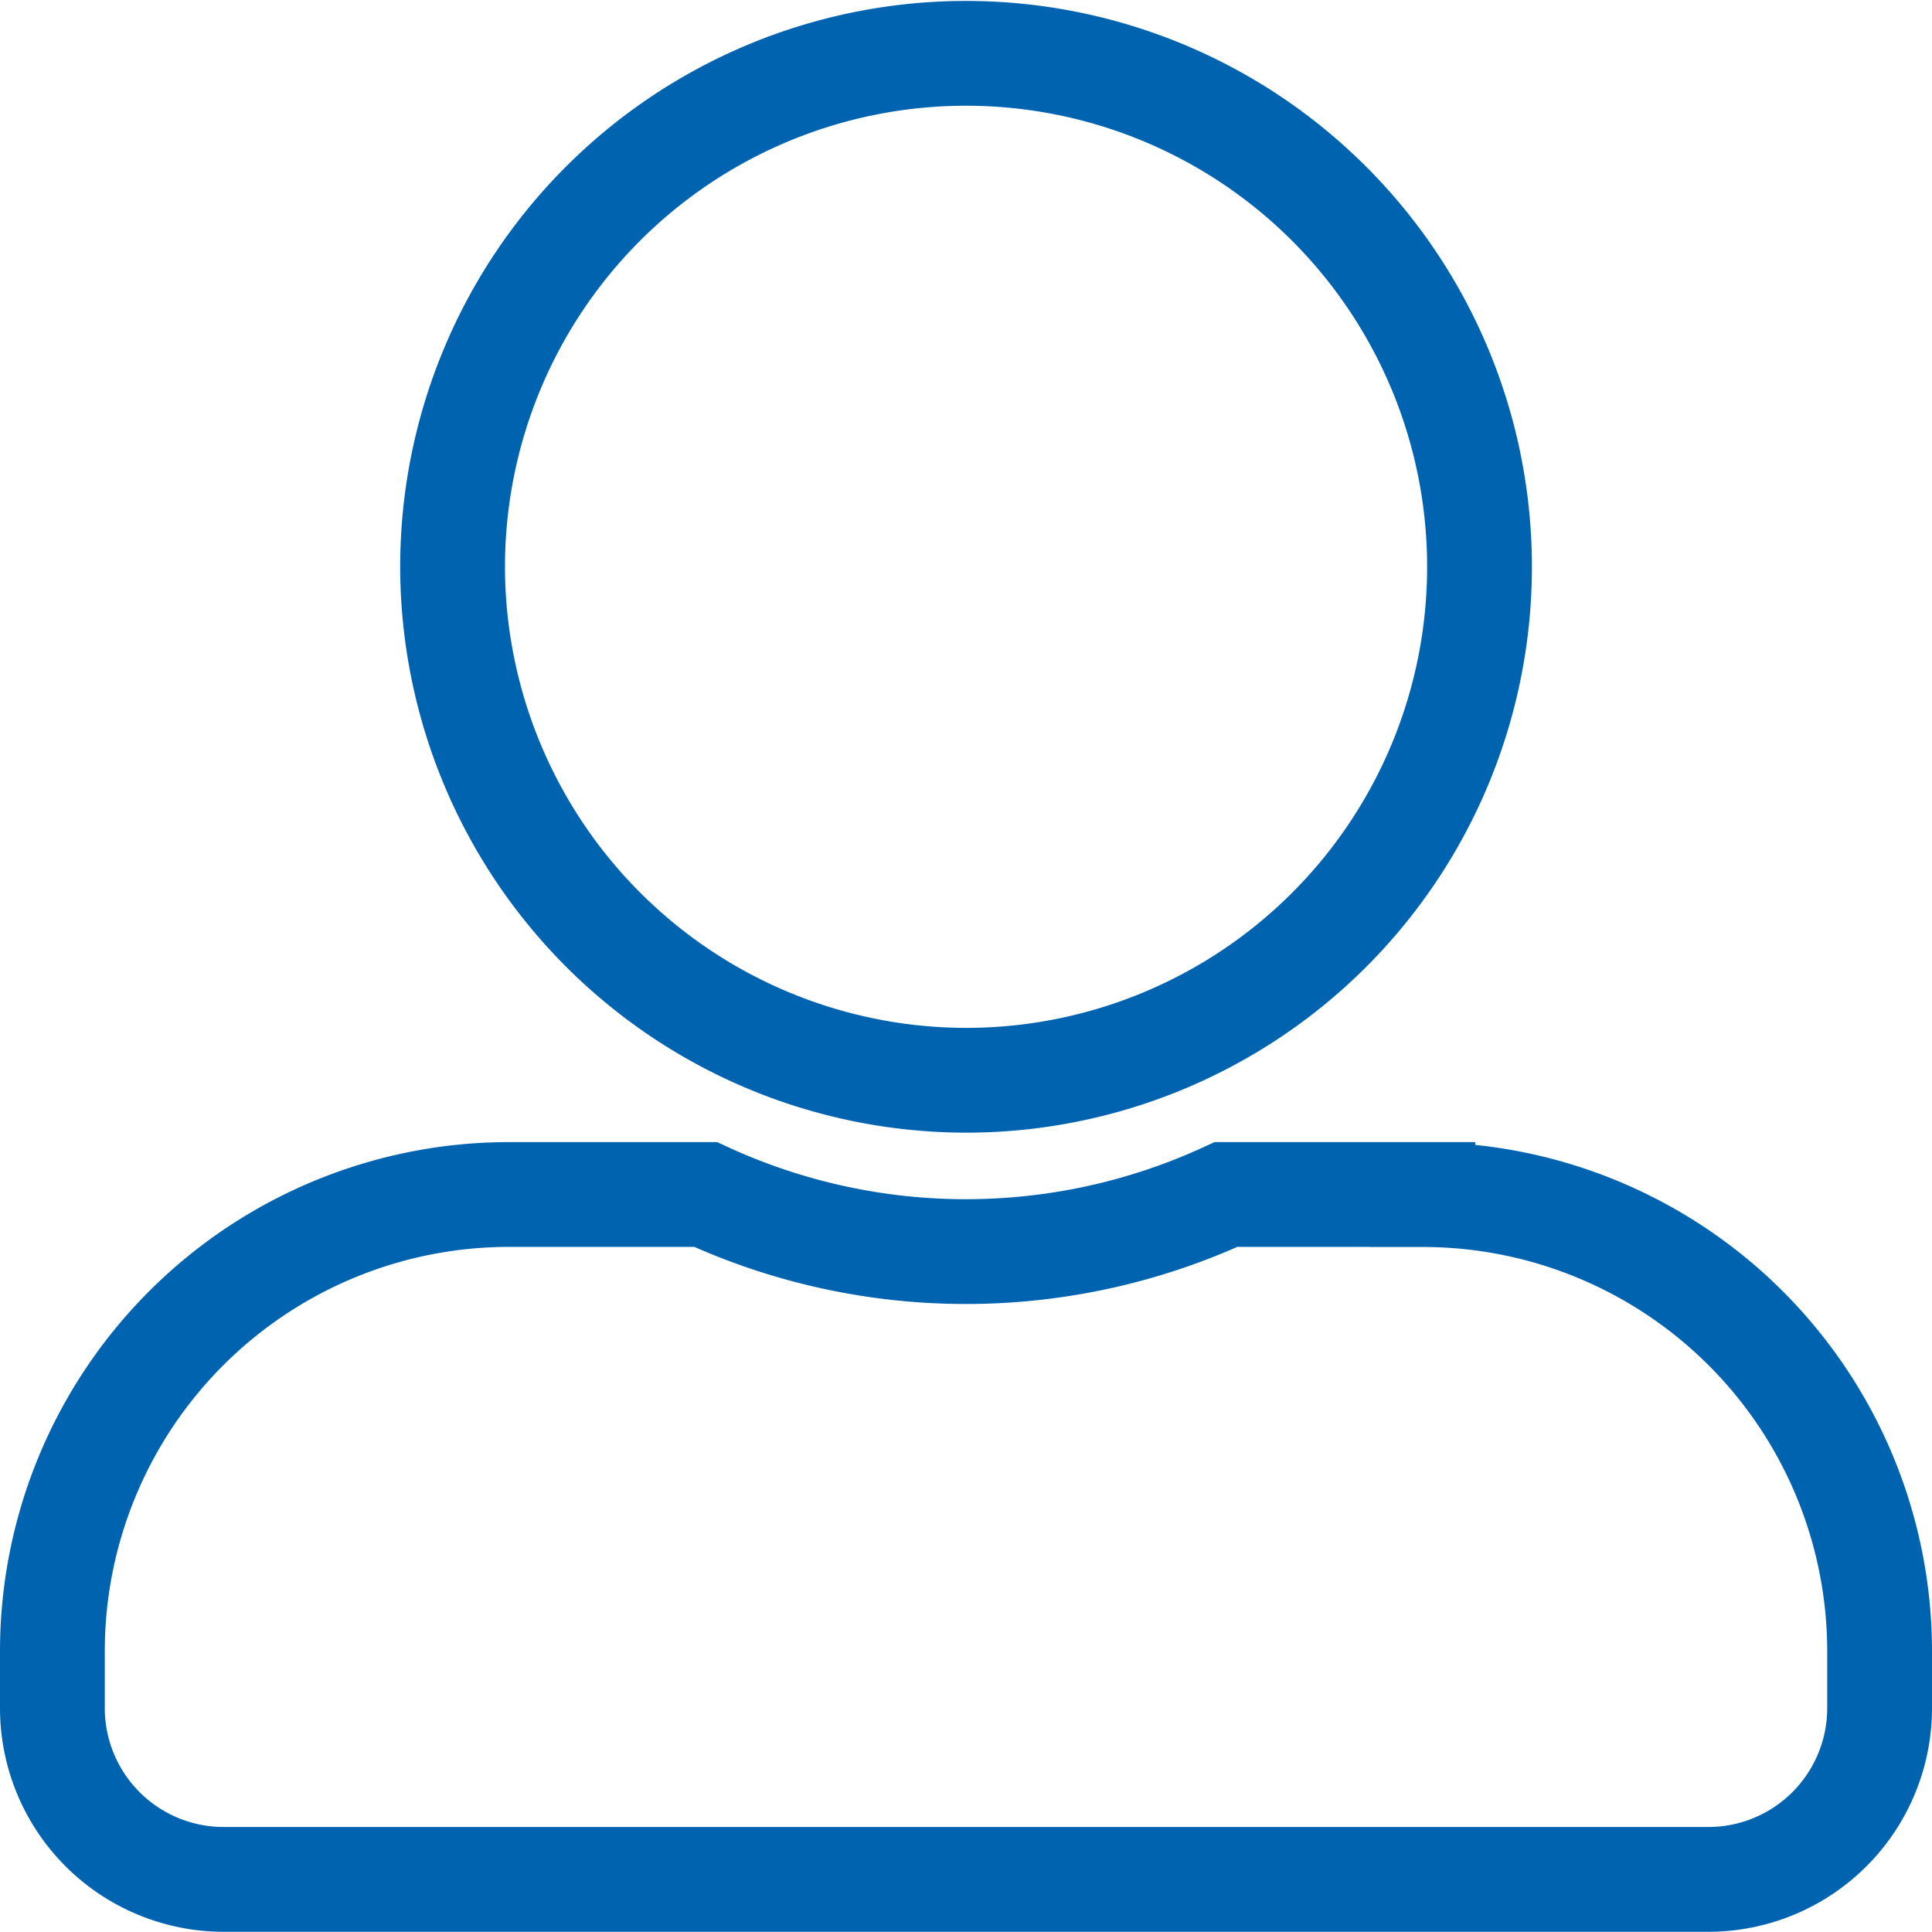 <svg xmlns="http://www.w3.org/2000/svg" width="18.437" height="18.437" viewBox="0 0 18.437 18.437">
  <path id="user" d="M8.719,9.809a4.9,4.9,0,1,0-4.9-4.9A4.906,4.906,0,0,0,8.719,9.809Zm4.359,1.09H11.2a5.929,5.929,0,0,1-4.966,0H4.359A4.359,4.359,0,0,0,0,15.258V15.8a1.635,1.635,0,0,0,1.635,1.635H15.8A1.635,1.635,0,0,0,17.437,15.8v-.545A4.359,4.359,0,0,0,13.078,10.9Z" transform="translate(0.5 0.5)" fill="none" stroke="#0063b0" stroke-width="1"/>
</svg>
